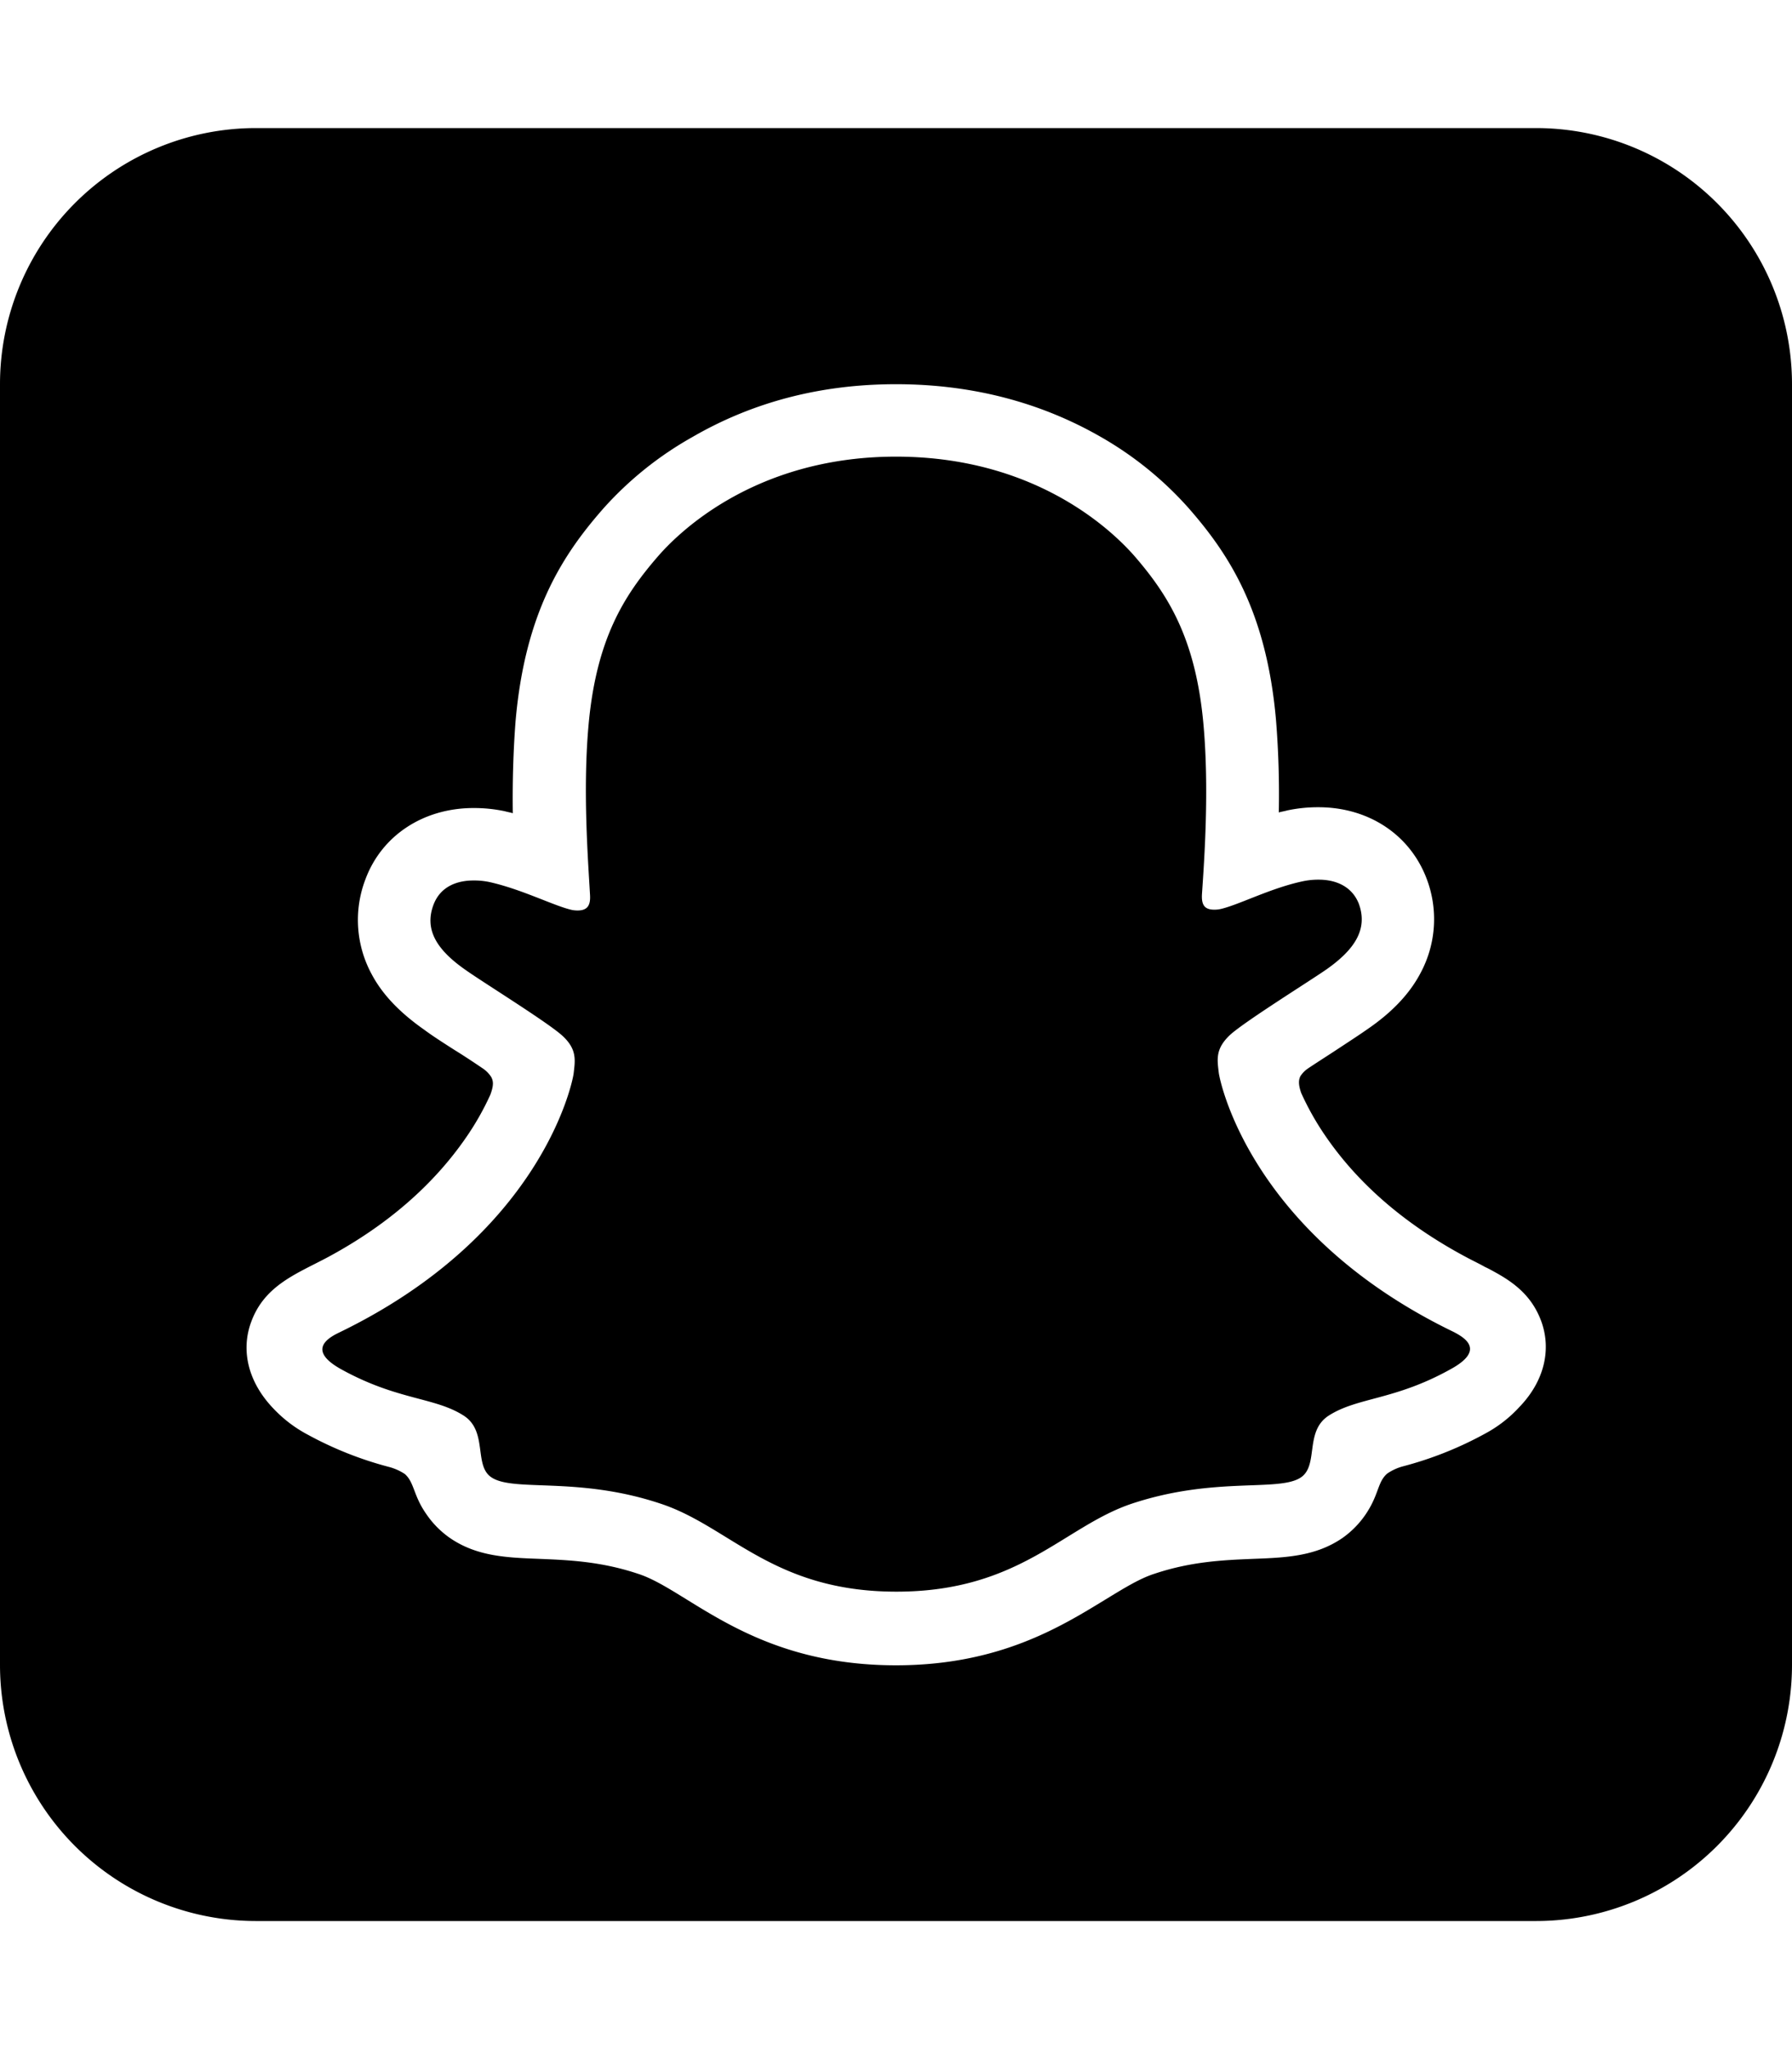 <svg xmlns="http://www.w3.org/2000/svg" viewBox="0 0 448 512"><!--!Font Awesome Free 6.7.2 by @fontawesome - https://fontawesome.com License - https://fontawesome.com/license/free Copyright 2025 Fonticons, Inc.--><path d="M384 32H64A64 64 0 0 0 0 96V416a64 64 0 0 0 64 64H384a64 64 0 0 0 64-64V96A64 64 0 0 0 384 32zm-3.9 319.3-.1 .1a32.4 32.4 0 0 1 -8.7 6.8 90.3 90.3 0 0 1 -20.6 8.2 12.7 12.7 0 0 0 -3.9 1.8c-2.2 1.9-2.1 4.6-4.4 8.6a23.1 23.1 0 0 1 -6.8 7.5c-6.7 4.6-14.2 4.9-22.2 5.2-7.2 .3-15.4 .6-24.7 3.7-3.8 1.2-7.8 3.7-12.4 6.5-11.3 6.9-26.7 16.4-52.3 16.4s-40.9-9.4-52.1-16.3c-4.7-2.9-8.7-5.4-12.5-6.6-9.3-3.1-17.5-3.4-24.7-3.7-8-.3-15.5-.6-22.2-5.2a23.1 23.1 0 0 1 -6-6.1c-3.2-4.6-2.9-7.8-5.3-9.9a13.4 13.4 0 0 0 -4.1-1.8 90 90 0 0 1 -20.3-8.1 32.9 32.9 0 0 1 -8.3-6.3c-6.6-6.8-8.3-14.8-5.7-21.8 3.4-9.3 11.6-12.1 19.4-16.3 14.8-8 26.3-18.1 34.4-29.9a68.2 68.2 0 0 0 6-10.6c.8-2.2 .8-3.3 .2-4.4a7.4 7.4 0 0 0 -2.2-2.2c-2.5-1.7-5.1-3.4-6.9-4.5-3.3-2.1-5.9-3.8-7.5-5-6.3-4.4-10.7-9-13.4-14.2a28.4 28.4 0 0 1 -1.4-23.6c4.1-10.9 14.5-17.7 27-17.7a37.1 37.1 0 0 1 7.8 .8c.7 .2 1.4 .3 2 .5-.1-7.4 .1-15.4 .7-23.1 2.4-27.3 11.9-41.6 21.9-53a86.8 86.8 0 0 1 22.3-17.9C188.3 100.4 205.3 96 224 96s35.8 4.4 50.9 13a87.2 87.2 0 0 1 22.2 17.9c10 11.4 19.5 25.7 21.9 53a231.2 231.2 0 0 1 .7 23.1c.7-.2 1.4-.3 2.1-.5a37.1 37.1 0 0 1 7.8-.8c12.5 0 22.8 6.8 27 17.7a28.4 28.4 0 0 1 -1.4 23.6c-2.7 5.2-7.1 9.9-13.4 14.2-1.7 1.2-4.3 2.9-7.5 5-1.8 1.2-4.5 2.9-7.2 4.7a6.9 6.9 0 0 0 -2 2c-.5 1-.5 2.2 .2 4.2a69 69 0 0 0 6.1 10.8c8.3 12.1 20.2 22.3 35.5 30.4 1.5 .8 3 1.5 4.4 2.3 .7 .3 1.6 .8 2.5 1.3 4.9 2.7 9.2 6 11.5 12.2C387.8 336.9 386.3 344.7 380.1 351.3zm-16.7-18.5c-50.3-24.3-58.3-61.9-58.7-64.7-.4-3.4-.9-6 2.8-9.5 3.6-3.3 19.5-13.2 24-16.3 7.3-5.1 10.5-10.2 8.2-16.5-1.7-4.3-5.7-6-10-6a18.5 18.5 0 0 0 -4 .4c-8 1.7-15.8 5.8-20.4 6.9a7.1 7.1 0 0 1 -1.7 .2c-2.4 0-3.3-1.1-3.1-4 .6-8.8 1.8-25.9 .4-41.9-1.9-22-9-32.9-17.4-42.6-4.1-4.6-23.1-24.7-59.5-24.7S168.5 134.4 164.5 139c-8.4 9.7-15.5 20.6-17.4 42.6-1.4 16-.1 33.1 .4 41.9 .2 2.8-.7 4-3.1 4a7.1 7.1 0 0 1 -1.7-.2c-4.5-1.1-12.3-5.1-20.3-6.9a18.5 18.5 0 0 0 -4-.4c-4.3 0-8.3 1.6-10 6-2.4 6.3 .8 11.4 8.2 16.5 4.4 3.1 20.4 13 24 16.3 3.7 3.4 3.2 6.1 2.8 9.5-.4 2.8-8.4 40.4-58.7 64.7-2.9 1.4-8 4.5 .9 9.3 13.9 7.6 23.1 6.8 30.3 11.4 6.1 3.9 2.5 12.4 6.9 15.4 5.5 3.8 21.6-.3 42.3 6.6 17.4 5.7 28.1 22 59 22s41.8-16.3 58.9-22c20.8-6.9 36.9-2.8 42.3-6.6 4.4-3.1 .8-11.5 6.9-15.4 7.2-4.6 16.4-3.8 30.3-11.5C371.4 337.4 366.3 334.3 363.4 332.8z"/></svg>